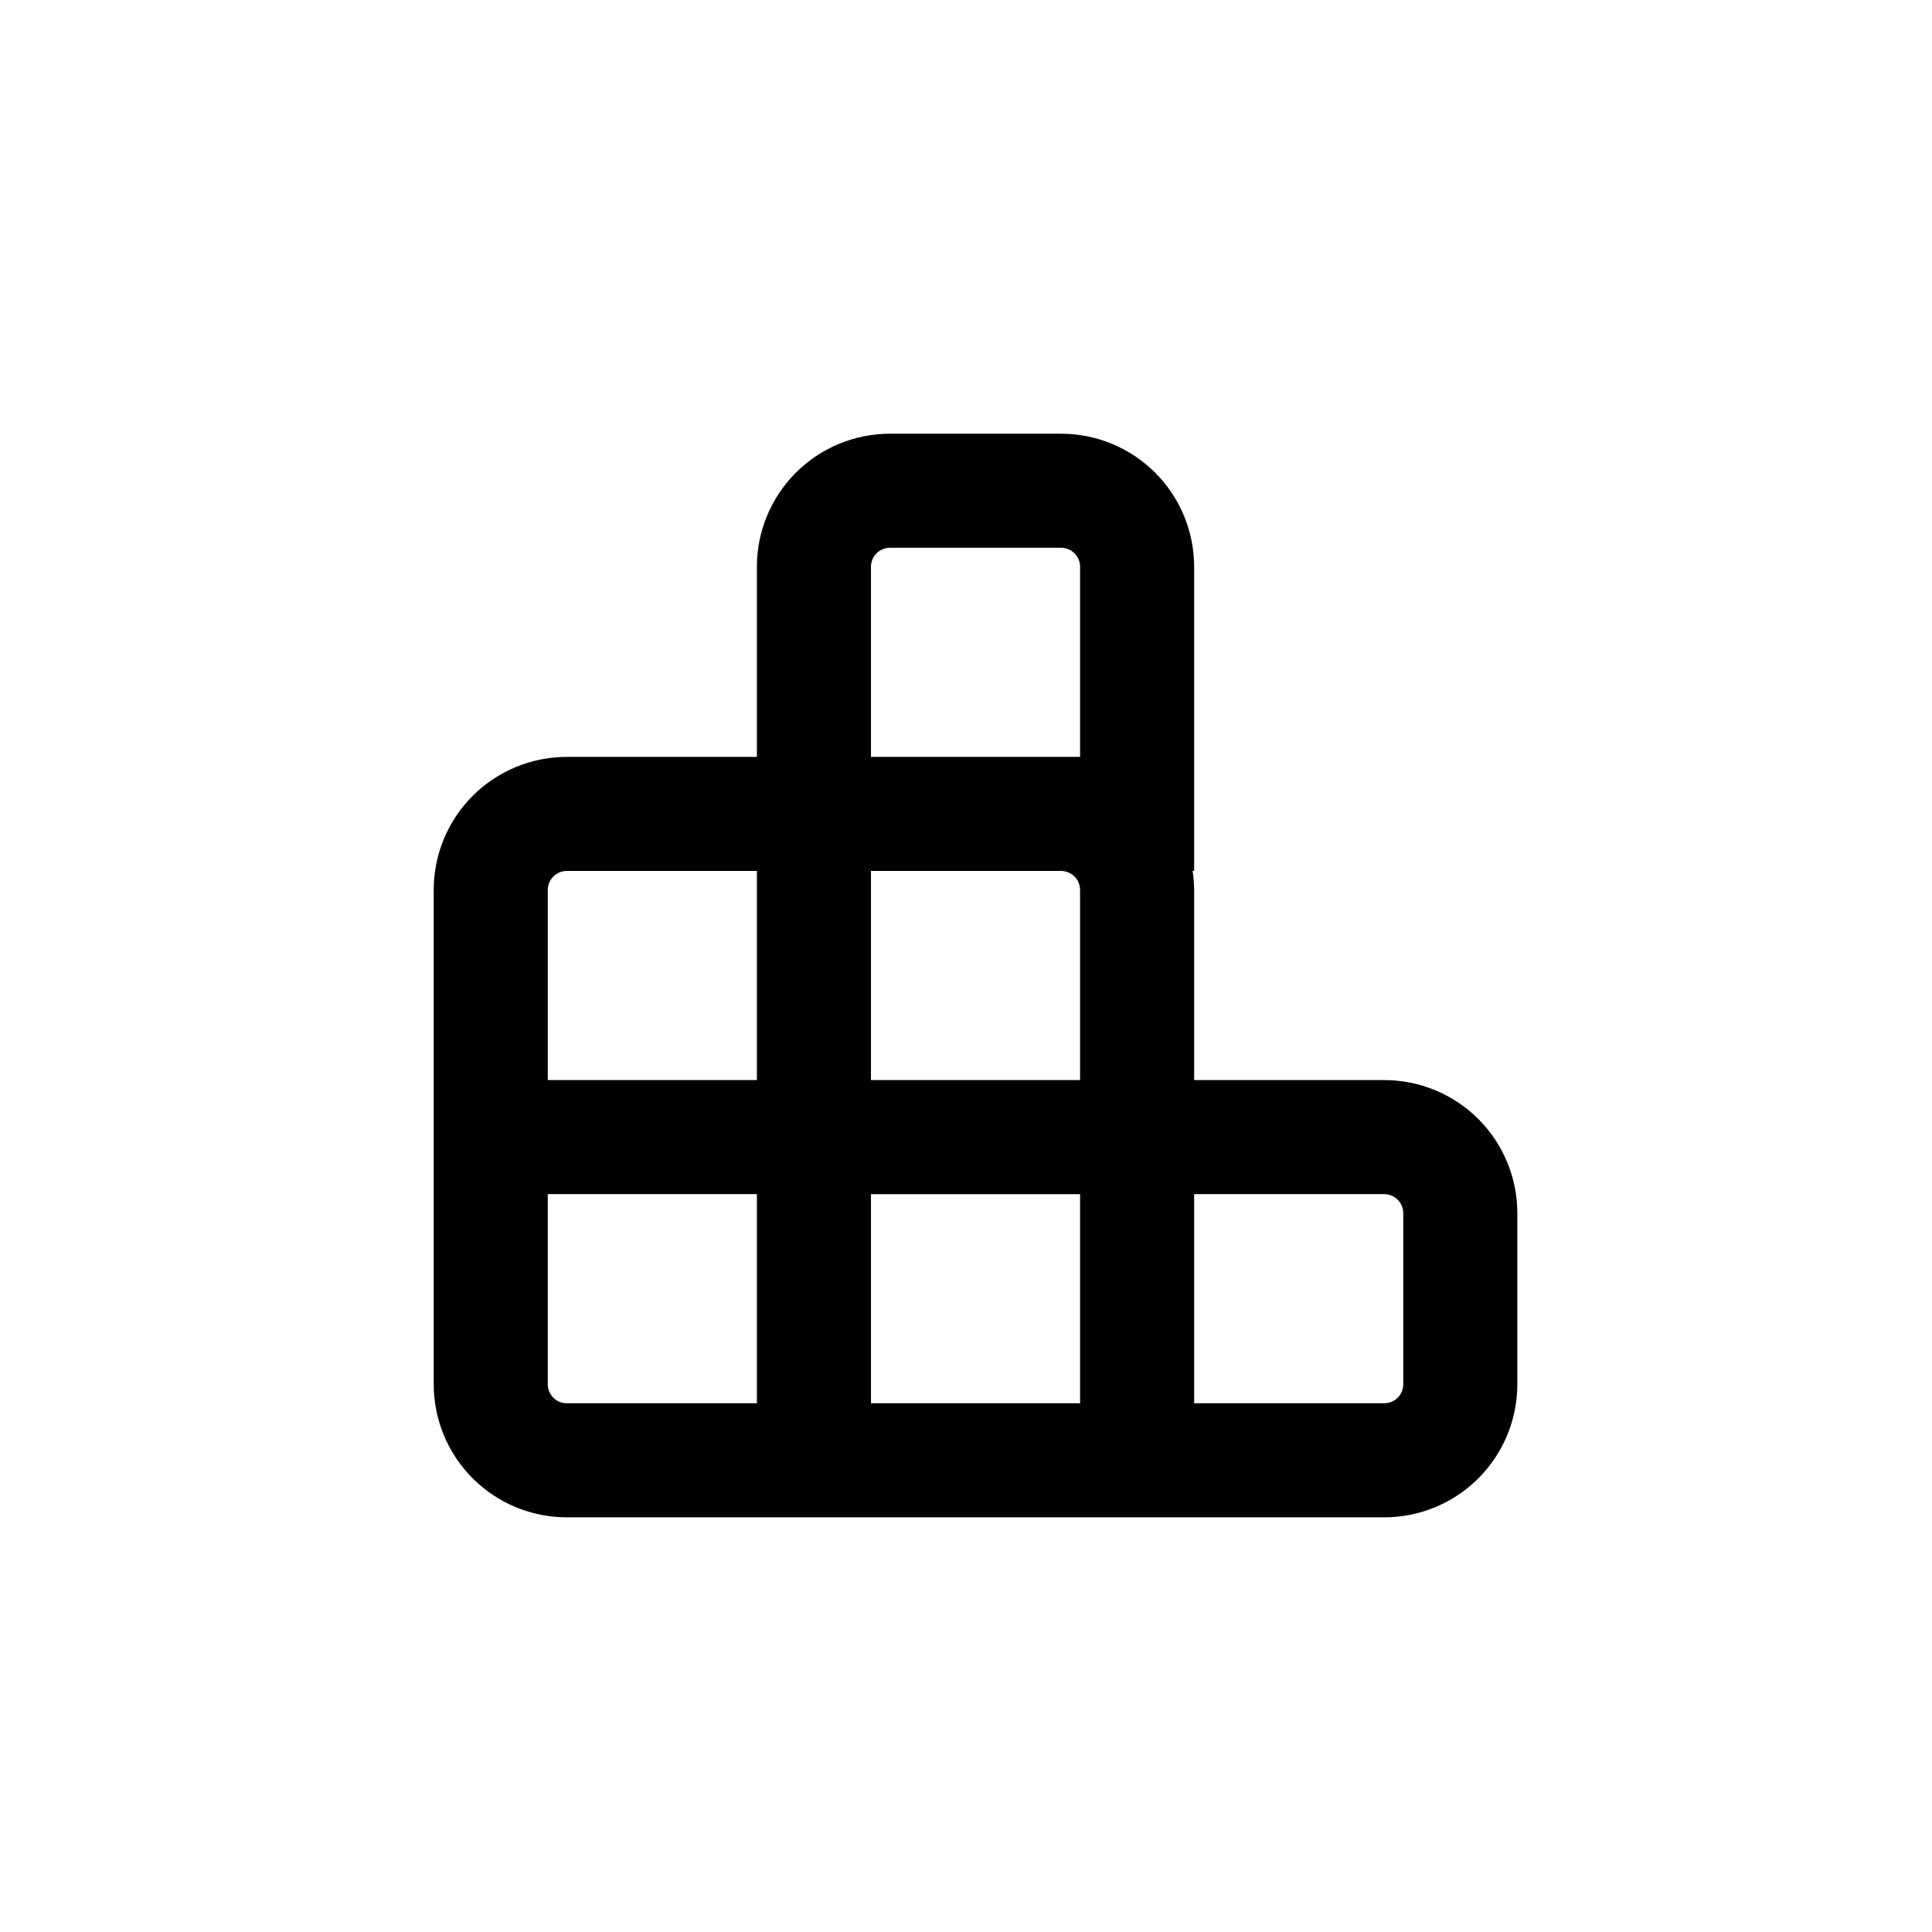 <?xml version="1.0" encoding="UTF-8"?>
<!-- Uploaded to: SVG Find, www.svgrepo.com, Generator: SVG Find Mixer Tools -->
<svg fill="#000000" width="800px" height="800px" version="1.1" viewBox="144 144 512 512" xmlns="http://www.w3.org/2000/svg">
 <path d="m510.84 430.23h-50.379v-50.379c-0.016-1.688-0.148-3.371-0.406-5.039h0.406v-80.609c0-9.355-3.719-18.324-10.332-24.938s-15.582-10.328-24.938-10.328h-45.34c-9.355 0-18.324 3.715-24.938 10.328-6.613 6.613-10.332 15.582-10.332 24.938v50.379h-50.379c-9.355 0-18.324 3.719-24.938 10.332-6.613 6.613-10.328 15.582-10.328 24.938v130.99c0 9.355 3.715 18.324 10.328 24.938 6.613 6.613 15.582 10.328 24.938 10.328h216.64c9.355 0 18.324-3.715 24.938-10.328 6.613-6.613 10.328-15.582 10.328-24.938v-45.344c0-9.352-3.715-18.32-10.328-24.938-6.613-6.613-15.582-10.328-24.938-10.328zm-80.609-50.379v50.379h-55.418v-55.418h50.379c1.336 0 2.617 0.531 3.562 1.477 0.945 0.941 1.477 2.227 1.477 3.562zm-55.418-85.648c0-2.781 2.254-5.039 5.039-5.039h45.344-0.004c1.336 0 2.617 0.531 3.562 1.477 0.945 0.945 1.477 2.227 1.477 3.562v50.379h-55.418zm-85.648 85.648c0-2.785 2.258-5.039 5.039-5.039h50.379v55.418h-55.418zm55.418 136.03h-50.379c-2.781 0-5.039-2.258-5.039-5.039v-50.379h55.418zm85.648 0h-55.418v-55.418h55.418zm85.648-5.039c0 1.336-0.531 2.617-1.477 3.562-0.945 0.945-2.227 1.477-3.562 1.477h-50.379v-55.418h50.379c1.336 0 2.617 0.531 3.562 1.473 0.945 0.945 1.477 2.227 1.477 3.562z"/>
</svg>